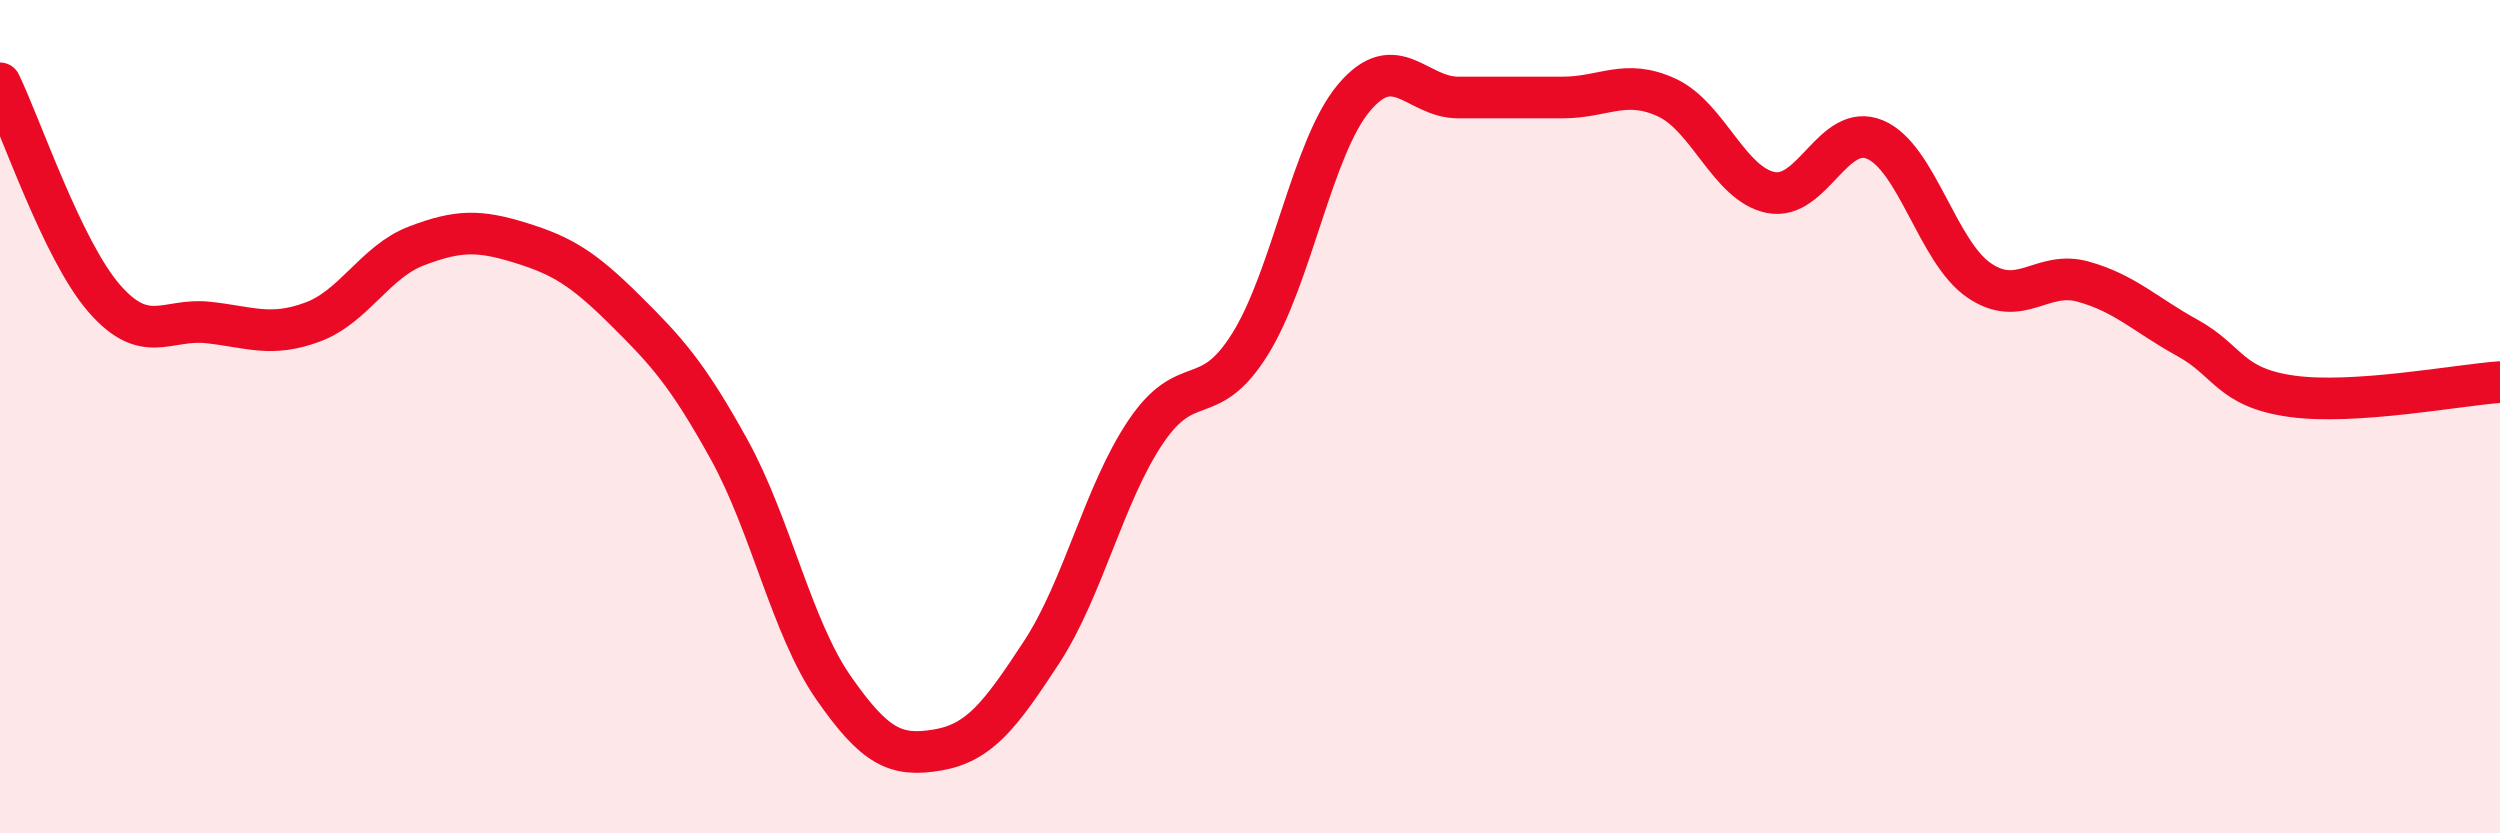 
    <svg width="60" height="20" viewBox="0 0 60 20" xmlns="http://www.w3.org/2000/svg">
      <path
        d="M 0,2 C 0.5,3.03 1.5,6.01 2.5,7.16 C 3.5,8.31 4,7.63 5,7.74 C 6,7.85 6.5,8.1 7.5,7.73 C 8.5,7.36 9,6.28 10,5.9 C 11,5.52 11.5,5.52 12.5,5.83 C 13.5,6.14 14,6.45 15,7.44 C 16,8.43 16.5,8.98 17.5,10.79 C 18.5,12.6 19,15.06 20,16.5 C 21,17.94 21.5,18.17 22.5,18 C 23.5,17.83 24,17.18 25,15.65 C 26,14.12 26.5,11.84 27.5,10.36 C 28.5,8.88 29,9.86 30,8.26 C 31,6.66 31.5,3.52 32.5,2.34 C 33.5,1.16 34,2.34 35,2.34 C 36,2.34 36.5,2.34 37.5,2.34 C 38.5,2.34 39,1.88 40,2.34 C 41,2.8 41.5,4.42 42.5,4.62 C 43.5,4.82 44,2.93 45,3.35 C 46,3.77 46.5,6.05 47.5,6.73 C 48.5,7.41 49,6.48 50,6.76 C 51,7.04 51.5,7.56 52.5,8.11 C 53.5,8.66 53.5,9.3 55,9.51 C 56.5,9.72 59,9.24 60,9.17L60 20L0 20Z"
        fill="#EB0A25"
        opacity="0.1"
        stroke-linecap="round"
        stroke-linejoin="round"
      />
      <path
        d="M 0,2 C 0.5,3.03 1.5,6.01 2.5,7.16 C 3.5,8.31 4,7.63 5,7.74 C 6,7.85 6.5,8.1 7.5,7.73 C 8.5,7.36 9,6.28 10,5.9 C 11,5.52 11.5,5.52 12.5,5.83 C 13.5,6.14 14,6.45 15,7.44 C 16,8.43 16.5,8.98 17.5,10.79 C 18.5,12.6 19,15.06 20,16.5 C 21,17.94 21.5,18.17 22.5,18 C 23.5,17.83 24,17.18 25,15.65 C 26,14.12 26.5,11.84 27.5,10.36 C 28.5,8.88 29,9.86 30,8.26 C 31,6.66 31.5,3.52 32.5,2.34 C 33.5,1.16 34,2.34 35,2.34 C 36,2.34 36.5,2.34 37.5,2.34 C 38.5,2.34 39,1.88 40,2.34 C 41,2.8 41.5,4.42 42.5,4.62 C 43.5,4.82 44,2.93 45,3.35 C 46,3.77 46.5,6.05 47.5,6.73 C 48.5,7.41 49,6.48 50,6.76 C 51,7.04 51.5,7.56 52.5,8.11 C 53.5,8.66 53.5,9.3 55,9.51 C 56.5,9.72 59,9.24 60,9.17"
        stroke="#EB0A25"
        stroke-width="1"
        fill="none"
        stroke-linecap="round"
        stroke-linejoin="round"
      />
    </svg>
  